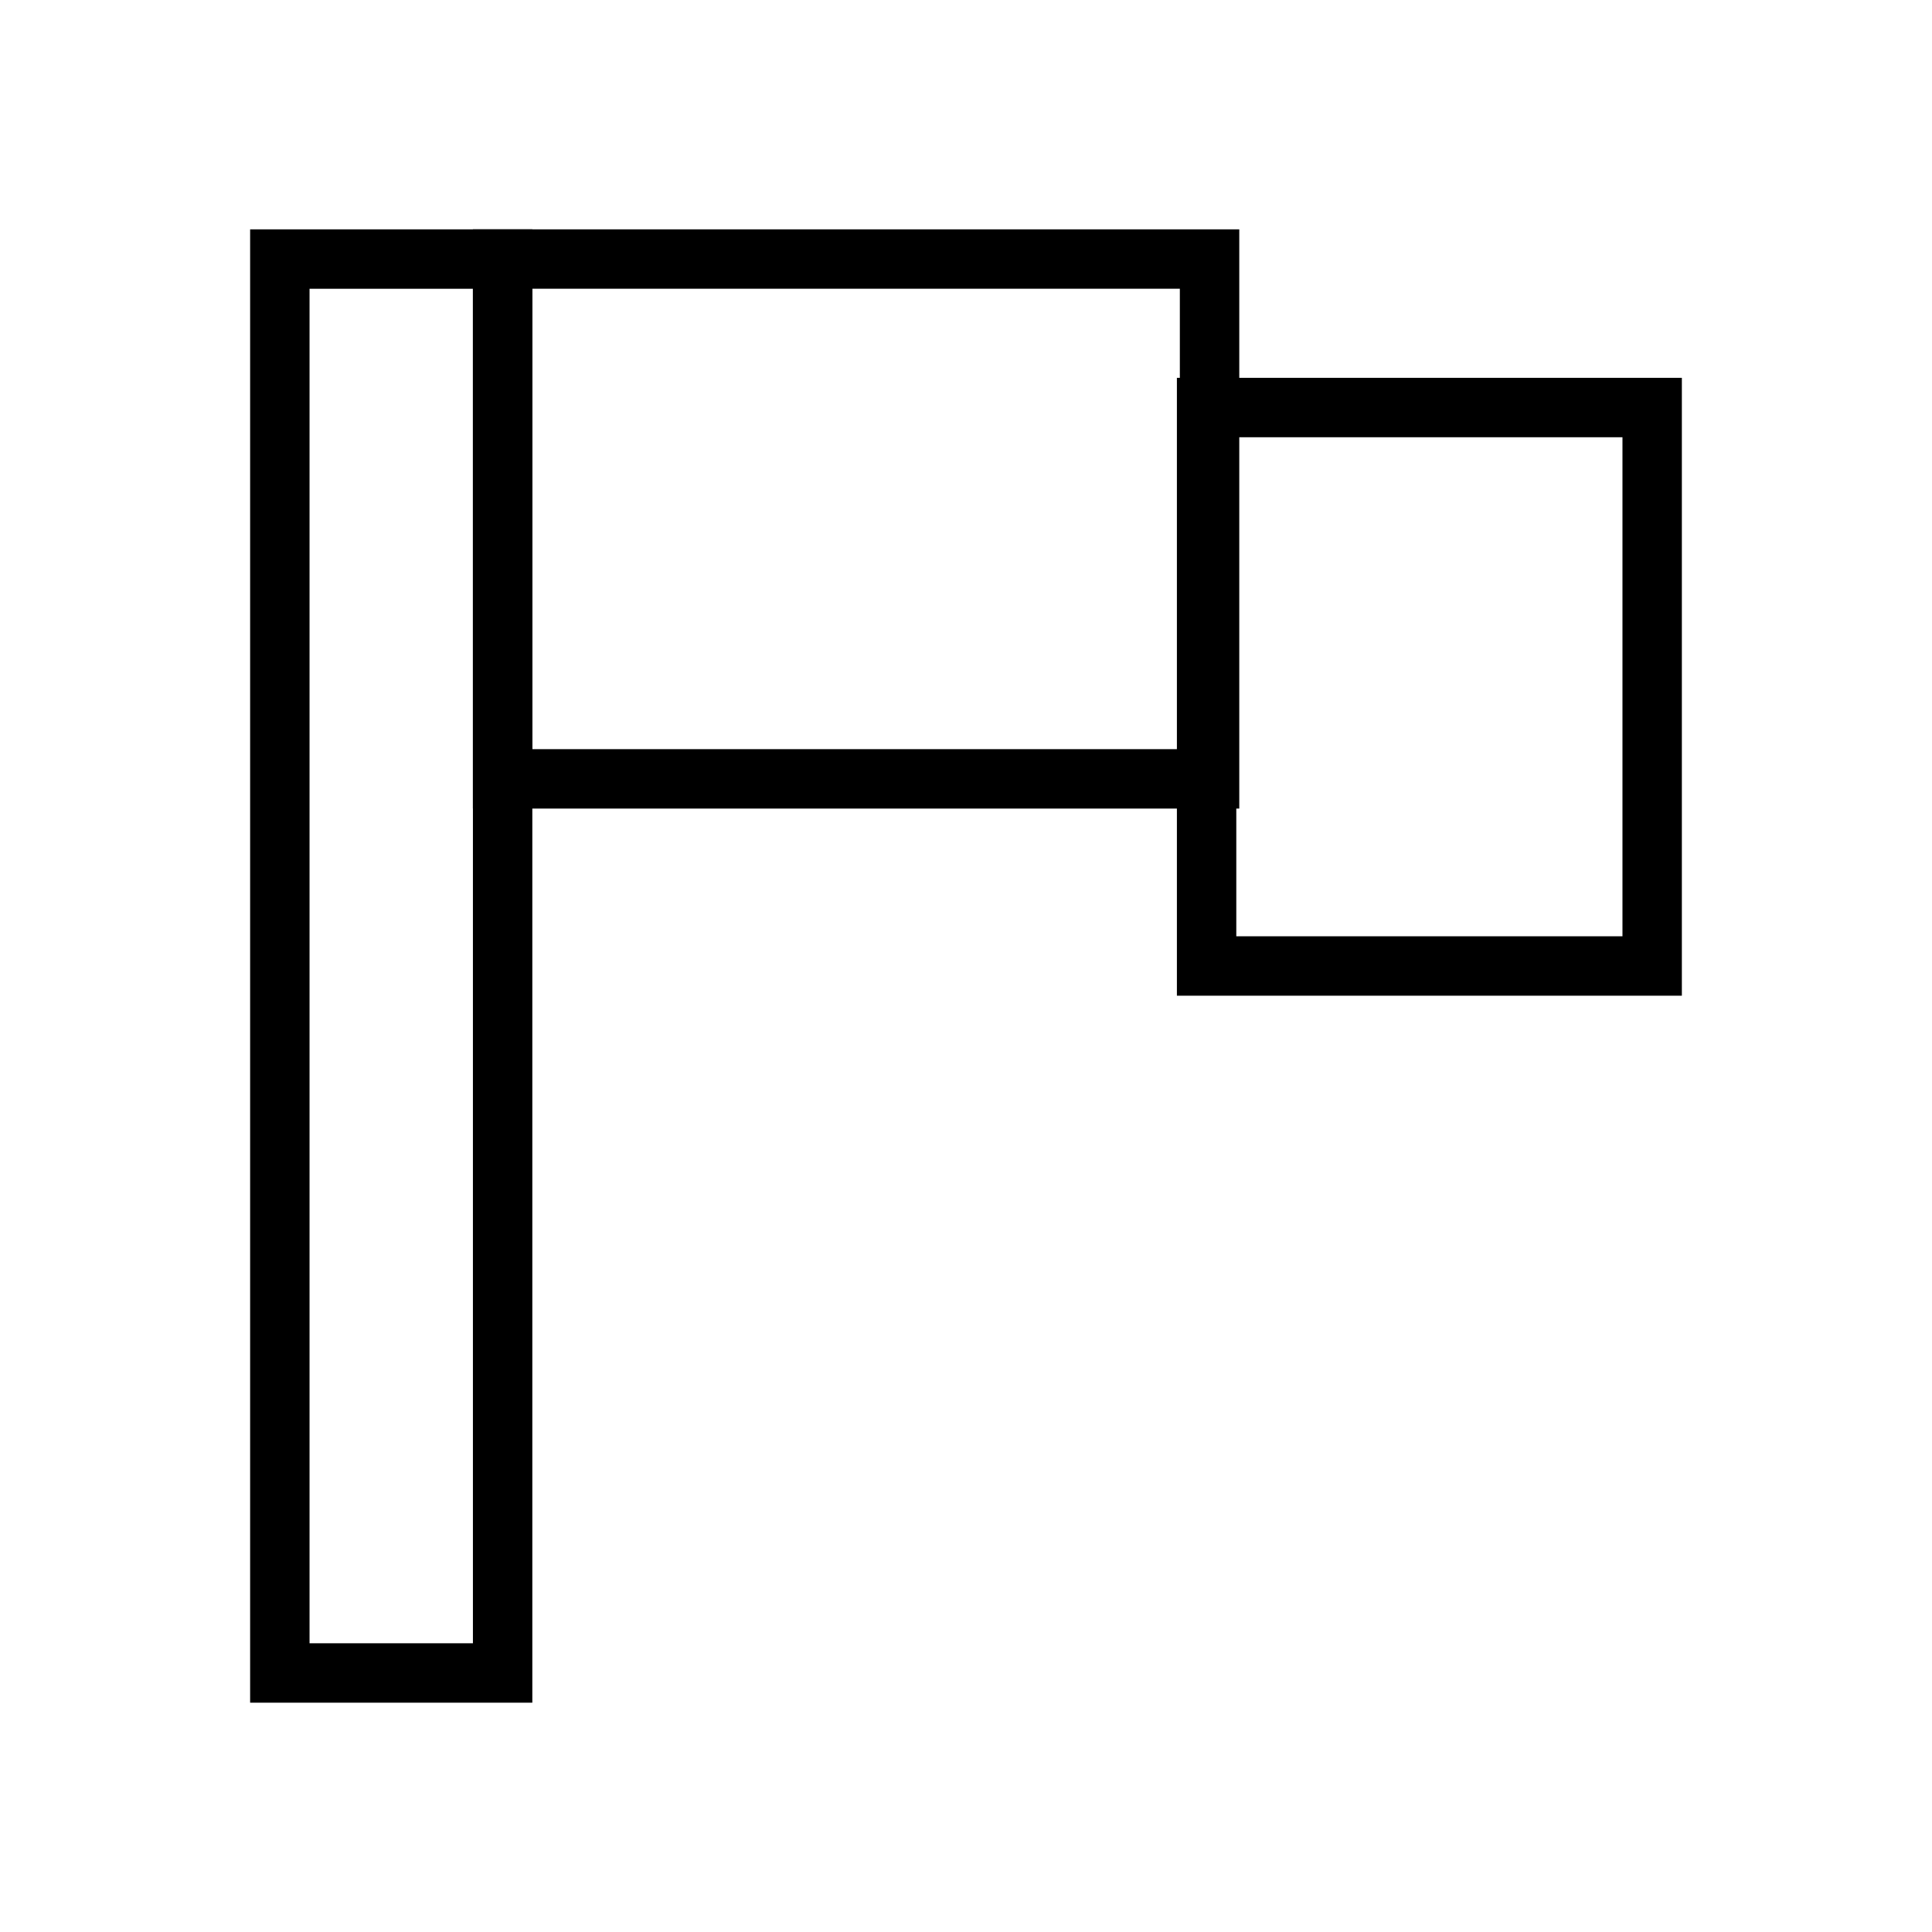 <?xml version="1.0" encoding="UTF-8"?>
<!-- Uploaded to: SVG Repo, www.svgrepo.com, Generator: SVG Repo Mixer Tools -->
<svg fill="#000000" width="800px" height="800px" version="1.1" viewBox="144 144 512 512" xmlns="http://www.w3.org/2000/svg">
 <g>
  <path d="m285.07 595.23h-74.785v-390.45h74.785zm-59.039-15.746h43.297v-358.96h-43.297z"/>
  <path d="m589.71 407.87h-133.82v-163.74h133.82zm-118.08-15.746h102.34v-132.25h-102.34z"/>
  <path d="m471.63 358.28h-202.31v-153.5h203.1v153.5zm-186.57-15.746h171.61v-122.02h-171.61z"/>
 </g>
</svg>